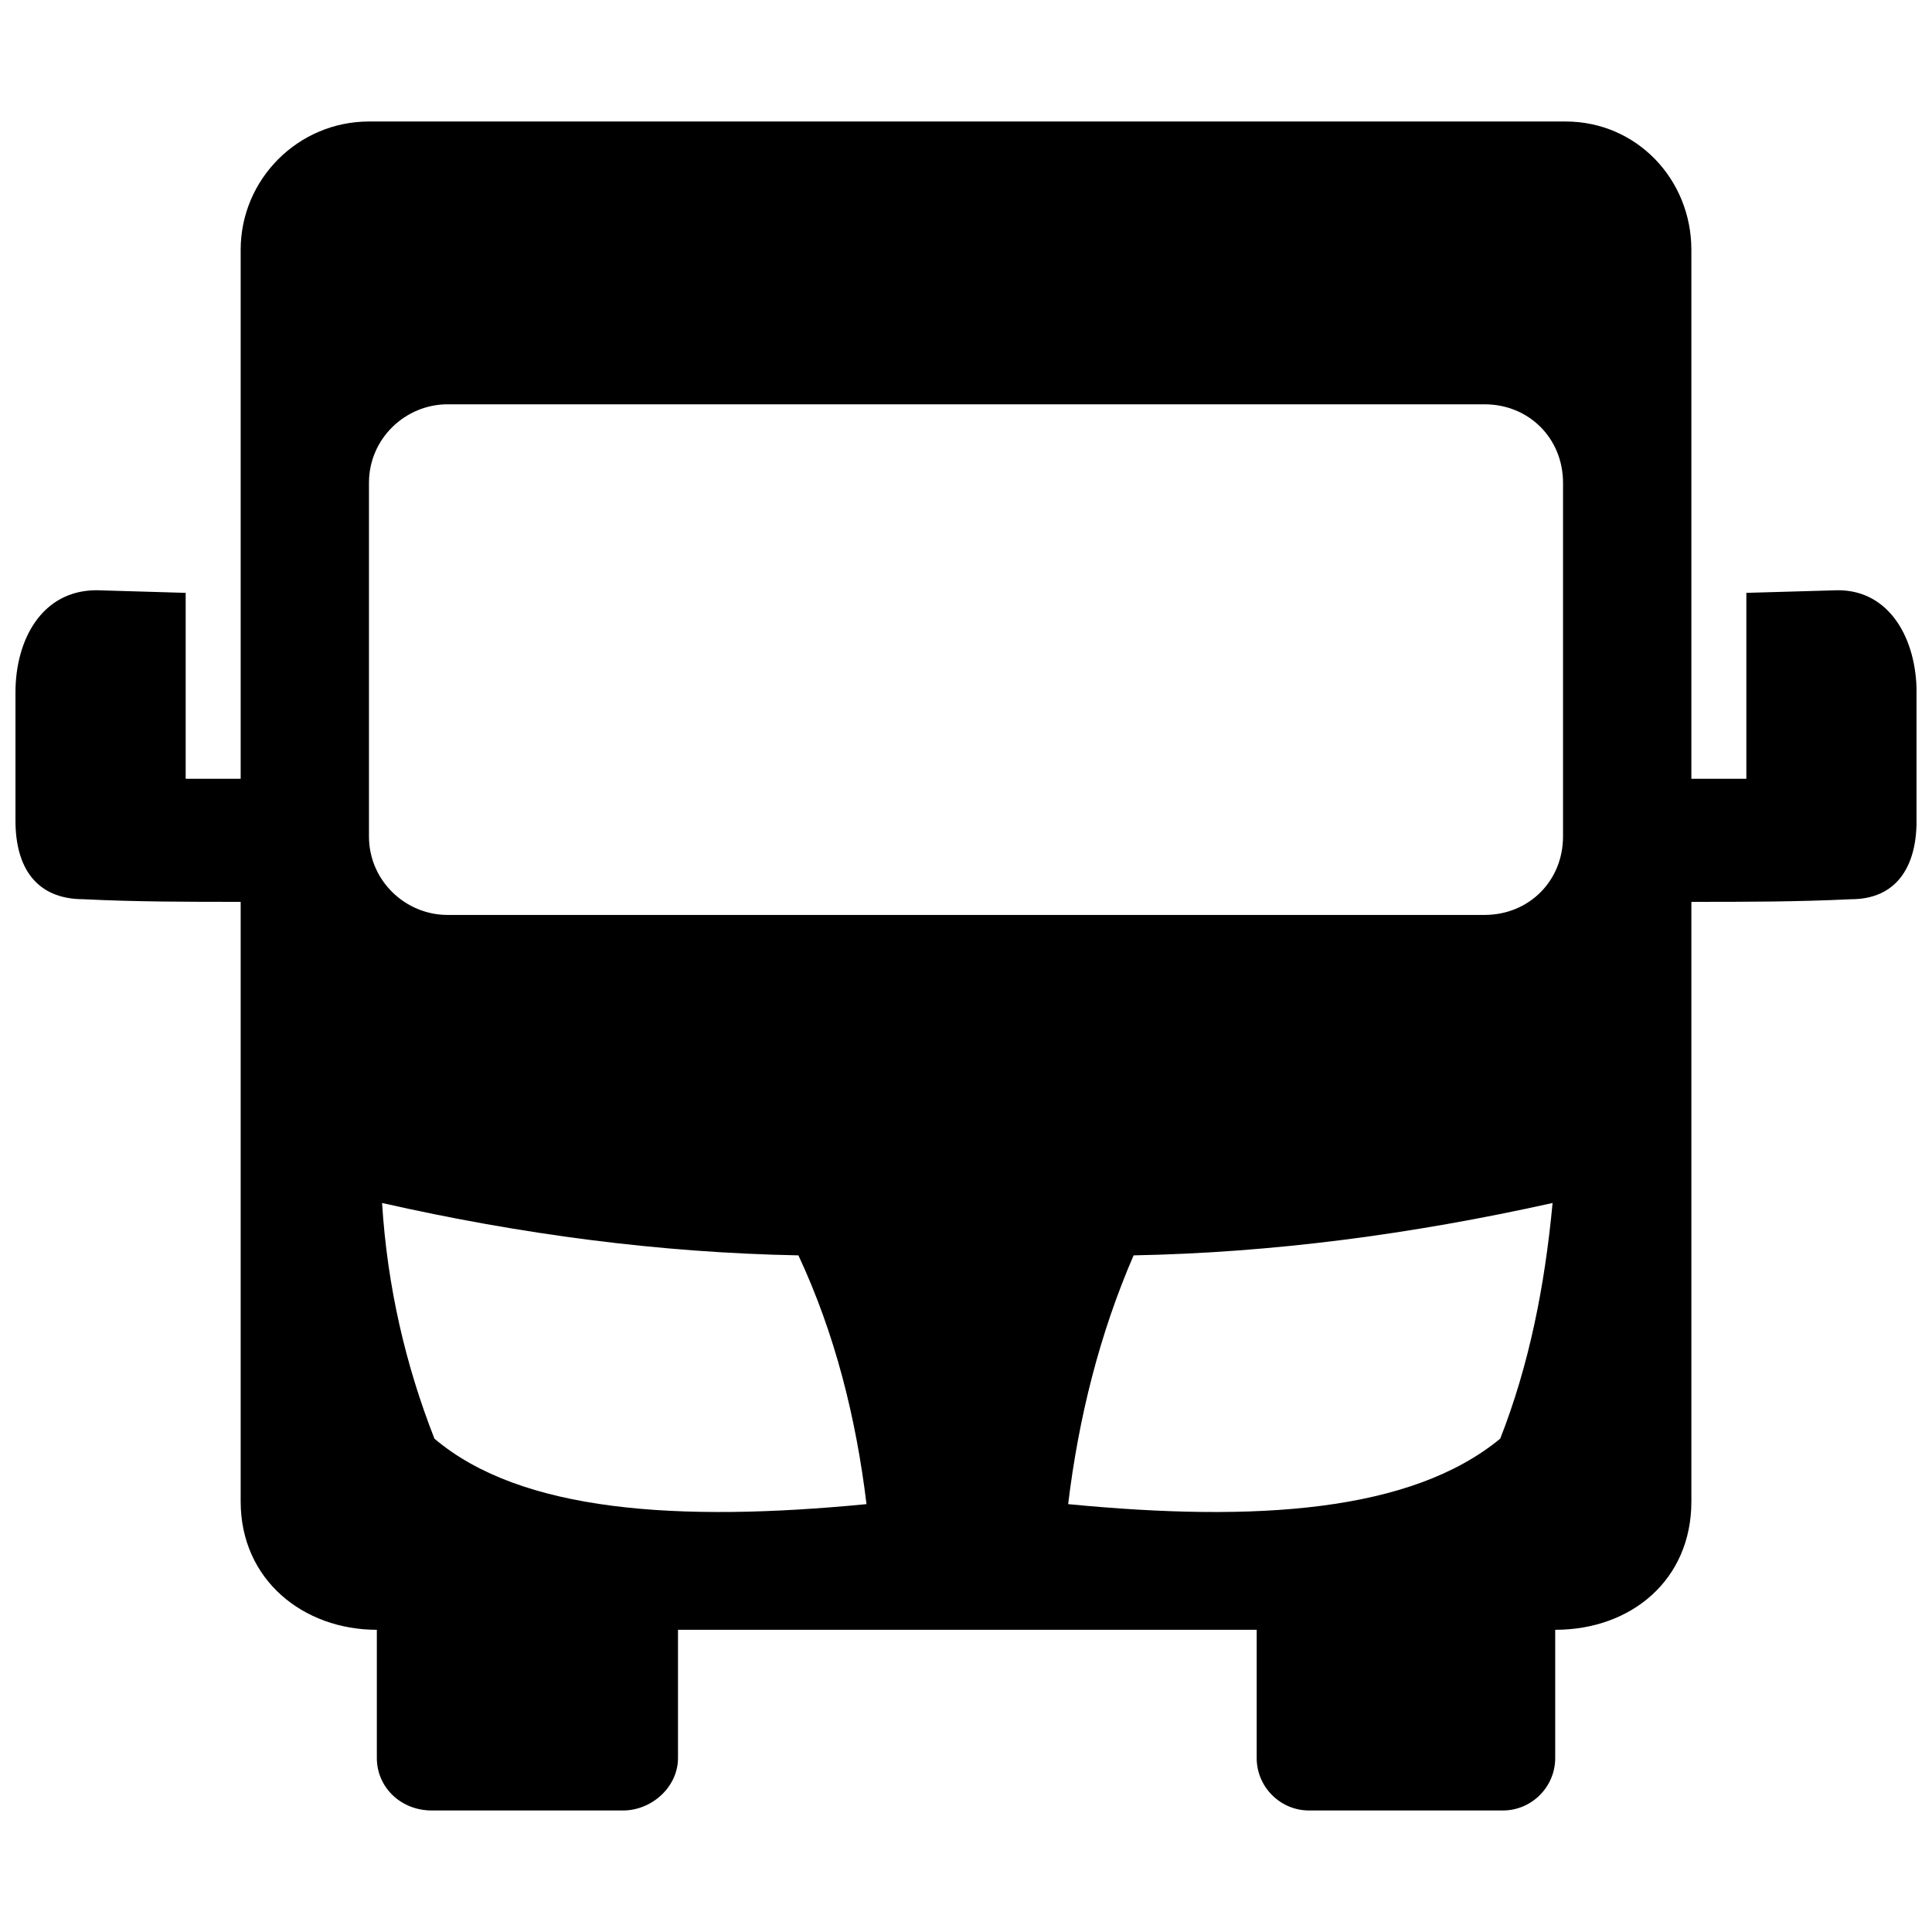 <?xml version="1.0" encoding="UTF-8"?>
<!-- The Best Svg Icon site in the world: iconSvg.co, Visit us! https://iconsvg.co -->
<svg width="800px" height="800px" version="1.1" viewBox="144 144 512 512" xmlns="http://www.w3.org/2000/svg">
 <defs>
  <clipPath id="a">
   <path d="m148.09 176h503.81v448h-503.81z"/>
  </clipPath>
 </defs>
 <g clip-path="url(#a)">
  <path d="m241.78 176.2h317.14c18.738 0 33.309 15.266 33.309 34.004v140.18h14.574v-49.27l24.289-0.695c13.879 0 20.82 13.184 20.82 27.062v34.004c0 12.492-5.551 20.82-17.348 20.82-14.574 0.695-27.758 0.695-42.332 0.695v158.91c0 20.82-15.961 34.004-36.086 34.004v34.004c0 7.633-6.246 13.879-13.879 13.879h-51.352c-7.633 0-13.879-6.246-13.879-13.879v-34.004h-153.36v34.004c0 7.633-6.941 13.879-14.574 13.879h-50.66c-8.328 0-14.574-6.246-14.574-13.879v-34.004c-19.43 0-36.086-13.184-36.086-34.004v-158.91c-13.879 0-27.758 0-41.637-0.695-12.492 0-18.043-8.328-18.043-20.82v-34.004c0-13.879 6.941-27.062 21.512-27.062l23.594 0.695v49.27h14.574v-140.18c0-18.738 15.266-34.004 34.004-34.004zm20.82 74.945c-11.102 0-20.82 9.02-20.82 20.82v93.684c0 11.797 9.715 20.82 20.82 20.82h274.8c11.797 0 20.82-9.02 20.82-20.82v-93.684c0-11.797-9.02-20.82-20.82-20.82zm292.85 211.66c-37.473 8.328-74.254 13.184-111.03 13.879-9.02 20.82-14.574 43.023-17.348 65.926 49.965 4.859 90.906 2.082 114.5-17.348 7.633-19.43 11.797-40.25 13.879-62.457zm-310.2 0c36.781 8.328 73.559 13.184 110.34 13.879 9.715 20.82 15.266 43.023 18.043 65.926-49.965 4.859-91.602 2.082-114.5-17.348-7.633-19.43-12.492-40.25-13.879-62.457z" fill-rule="evenodd"/>
 </g>
</svg>